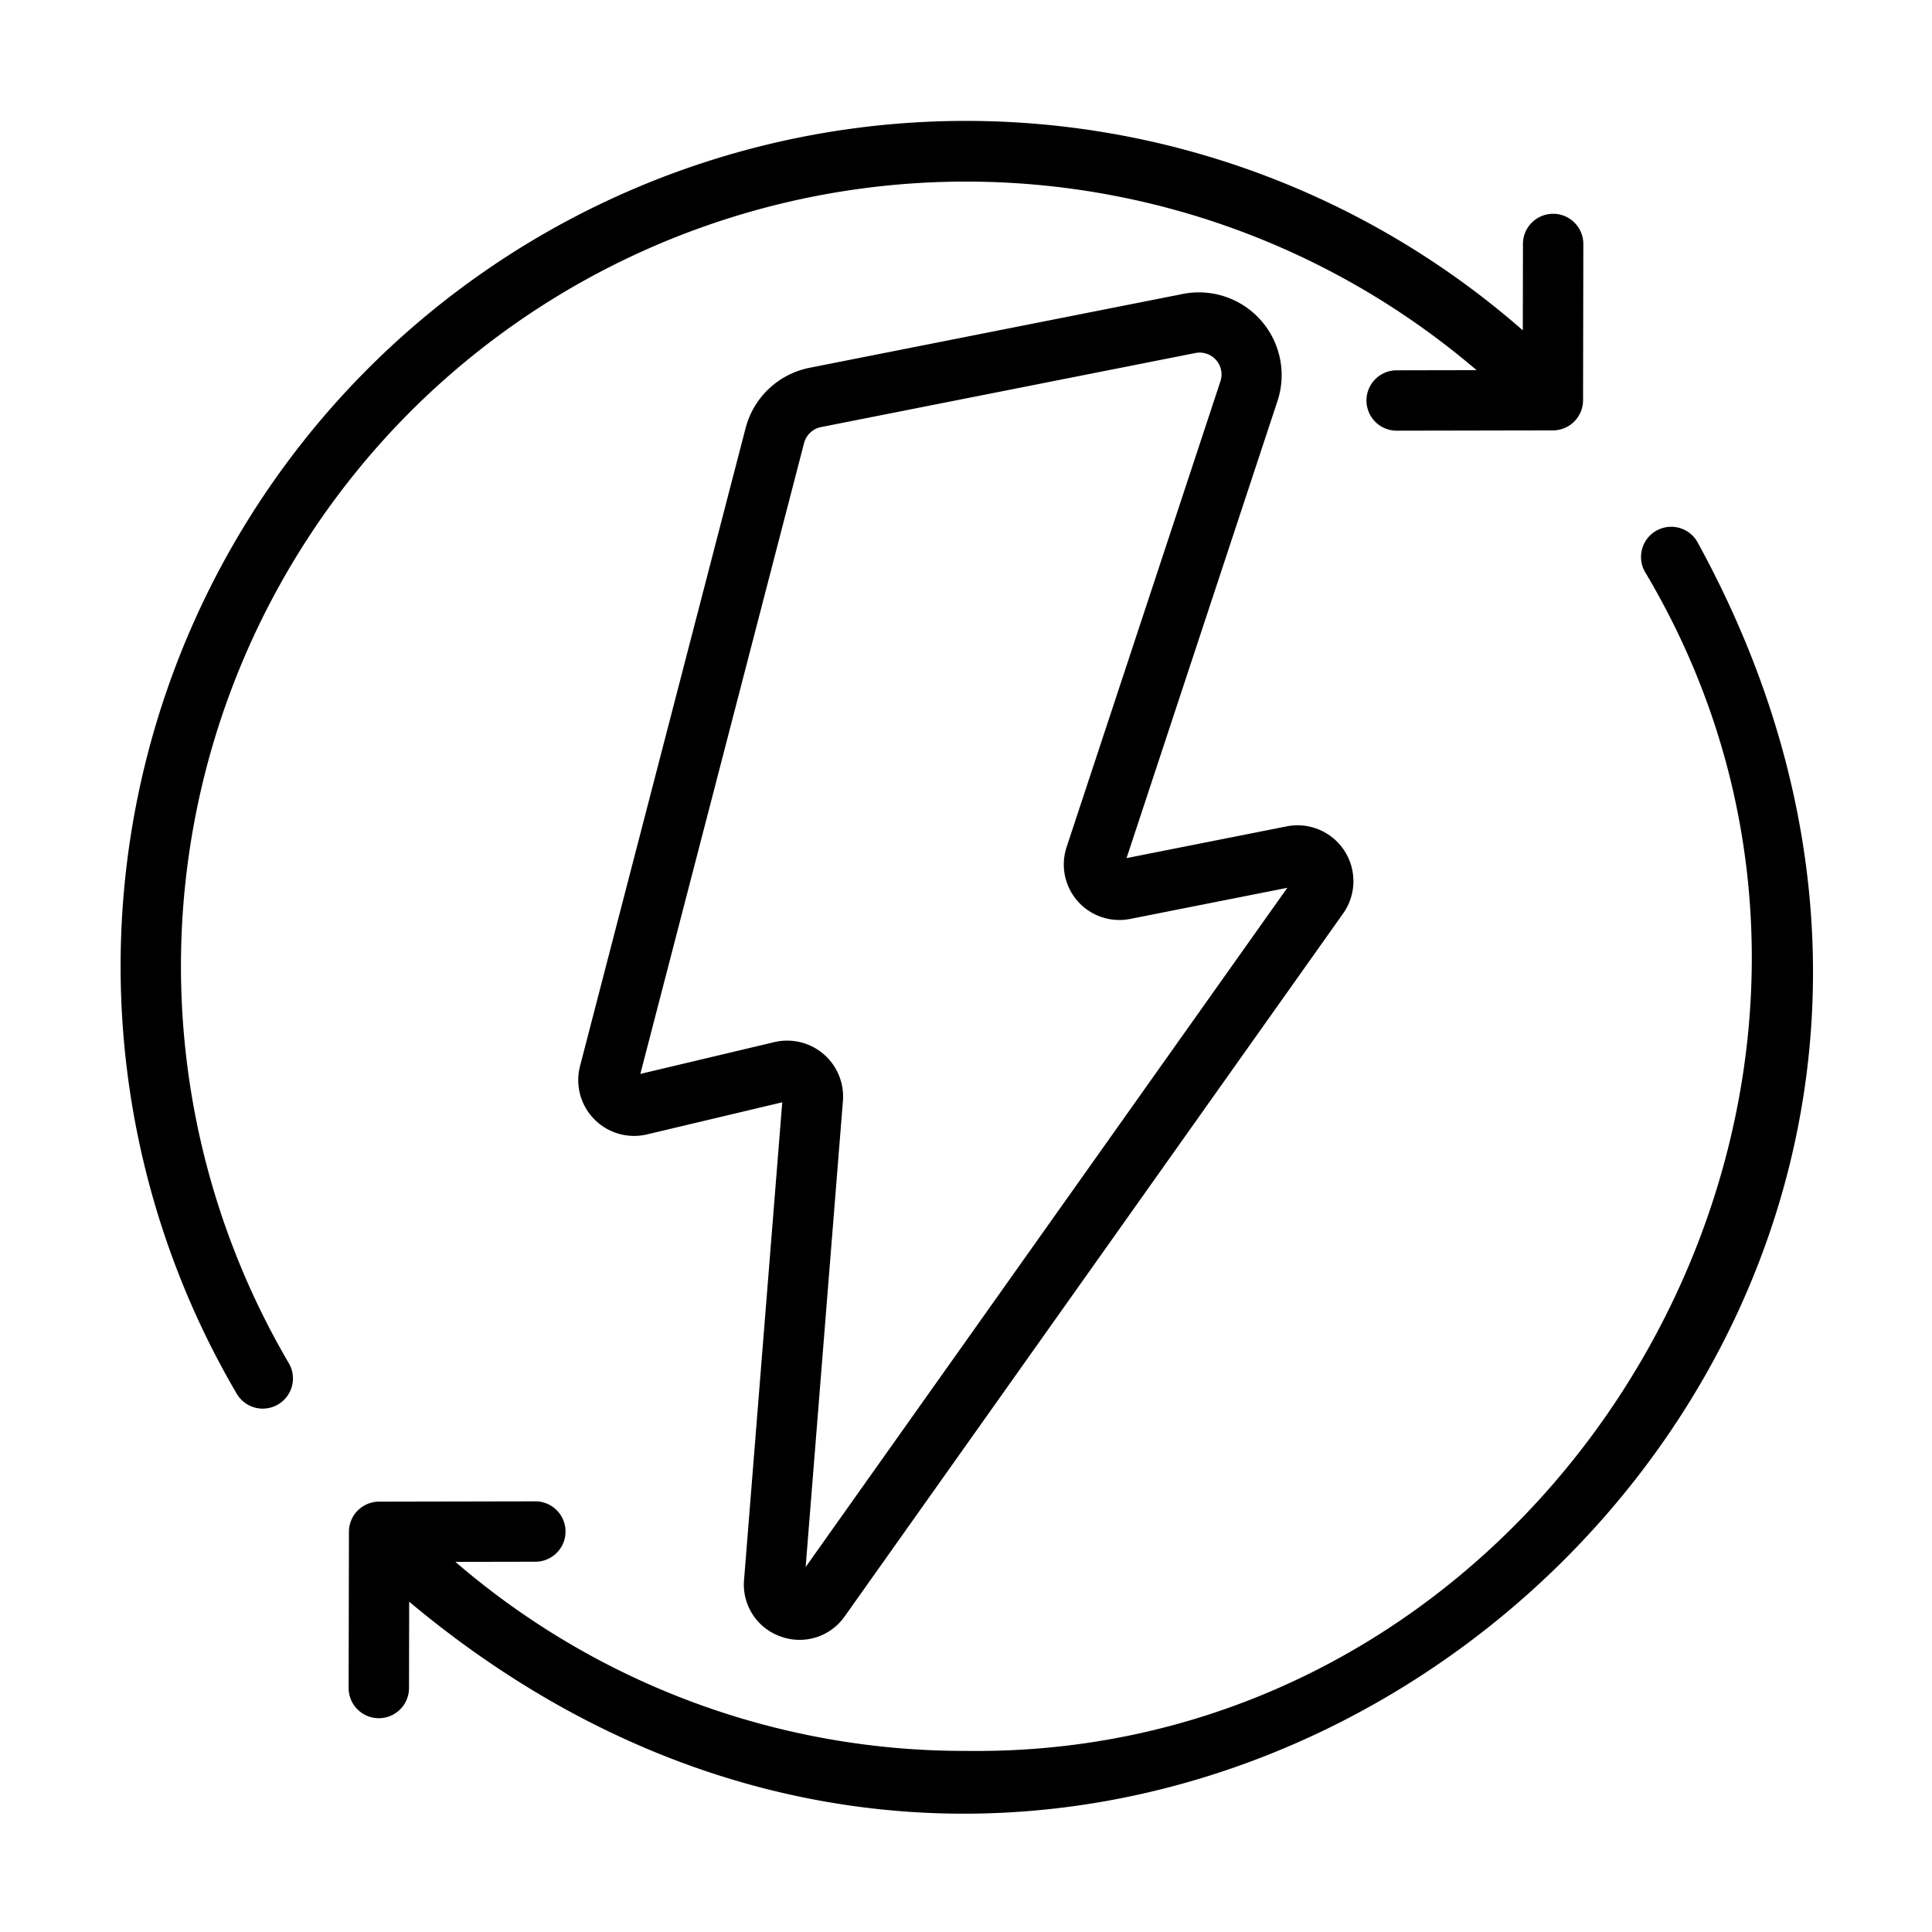 <?xml version="1.0" ?><svg id="Line" viewBox="0 0 64 64" xmlns="http://www.w3.org/2000/svg"><title/><path d="M25.854,54.209a1.824,1.824,0,0,0,2.128-.665L44.509,30.237a1.851,1.851,0,0,0-1.858-2.868l-5.333,1.057,5.009-15.168a2.741,2.741,0,0,0-3.115-3.526L26.81,12.185a2.739,2.739,0,0,0-2.109,1.988l-5.491,21.158A1.85,1.85,0,0,0,21.414,37.583l4.499-1.068L24.648,52.333A1.821,1.821,0,0,0,25.854,54.209Zm-.188-19.691L21.212,35.575l5.424-20.899a.727.727,0,0,1,.561-.528l12.403-2.454a.724.724,0,0,1,.828.938L35.333,28.06A1.839,1.839,0,0,0,37.436,30.441l5.208-1.031-15.956,22.5L27.924,36.454A1.852,1.852,0,0,0,25.666,34.518Z"/><path d="M56.214,17.928a1,1,0,0,0-1.728,1.006c10.129,16.963-2.717,39.329-22.486,39.067a25.8,25.8,0,0,1-16.914-6.262l2.65-.005a1,1,0,0,0-.004-2l-5.175.01a1.0 1,0,0,0-.998.998L11.549,55.916a1,1,0,0,0,2,.004l.005-2.862C37.873,73.427,71.503,45.728,56.214,17.928Z"/><path d="M13.615,13.615a26.03,26.03,0,0,1,35.298-1.353l-2.649.005a1,1,0,0,0,.004,2l5.175-.01a1.0 1,0,0,0,.998-.998L52.45,8.084a1,1,0,0,0-2-.004l-.005,2.863A28,28,0,0,0,7.838,46.162a1.0 1,0,1,0,1.725-1.012A25.998,25.998,0,0,1,13.615,13.615Z"/></svg>